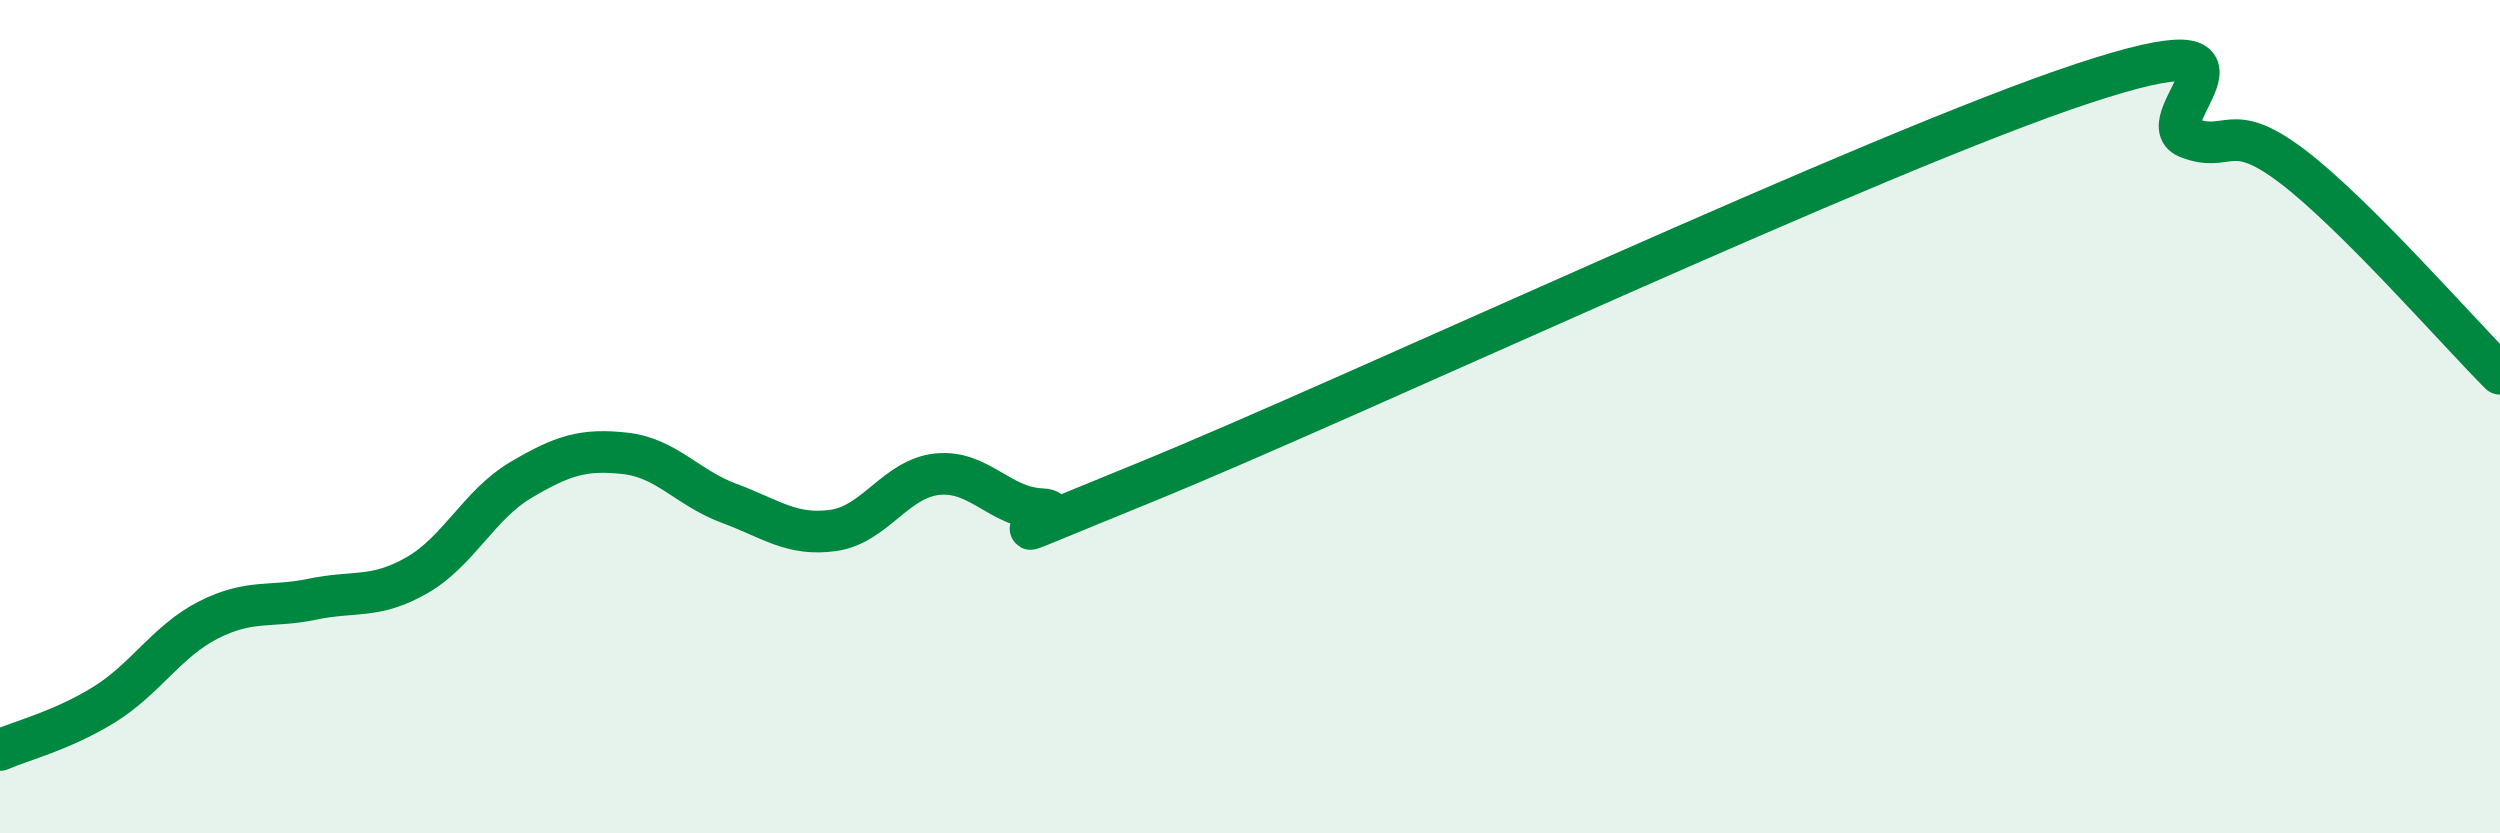 
    <svg width="60" height="20" viewBox="0 0 60 20" xmlns="http://www.w3.org/2000/svg">
      <path
        d="M 0,18 C 0.5,17.78 1.5,17.53 2.5,16.91 C 3.5,16.29 4,15.39 5,14.88 C 6,14.37 6.5,14.59 7.5,14.38 C 8.5,14.17 9,14.38 10,13.81 C 11,13.24 11.5,12.11 12.5,11.52 C 13.5,10.93 14,10.77 15,10.88 C 16,10.99 16.5,11.71 17.5,12.08 C 18.5,12.45 19,12.87 20,12.73 C 21,12.59 21.5,11.48 22.5,11.38 C 23.5,11.28 24,12.18 25,12.22 C 26,12.26 22.5,13.61 27.5,11.57 C 32.5,9.53 45,3.65 50,2 C 55,0.35 51.5,2.9 52.5,3.3 C 53.5,3.7 53.5,2.85 55,3.98 C 56.5,5.11 59,7.97 60,8.97L60 20L0 20Z"
        fill="#008740"
        opacity="0.1"
        stroke-linecap="round"
        stroke-linejoin="round"
      />
      <path
        d="M 0,18 C 0.5,17.78 1.5,17.53 2.5,16.91 C 3.5,16.29 4,15.39 5,14.88 C 6,14.37 6.5,14.59 7.5,14.38 C 8.5,14.17 9,14.38 10,13.81 C 11,13.24 11.5,12.11 12.5,11.52 C 13.5,10.93 14,10.77 15,10.88 C 16,10.99 16.5,11.71 17.5,12.08 C 18.5,12.45 19,12.87 20,12.73 C 21,12.59 21.5,11.48 22.5,11.38 C 23.5,11.28 24,12.18 25,12.22 C 26,12.26 22.5,13.61 27.5,11.57 C 32.5,9.53 45,3.65 50,2 C 55,0.35 51.5,2.9 52.5,3.3 C 53.5,3.7 53.5,2.85 55,3.98 C 56.5,5.11 59,7.97 60,8.97"
        stroke="#008740"
        stroke-width="1"
        fill="none"
        stroke-linecap="round"
        stroke-linejoin="round"
      />
    </svg>
  